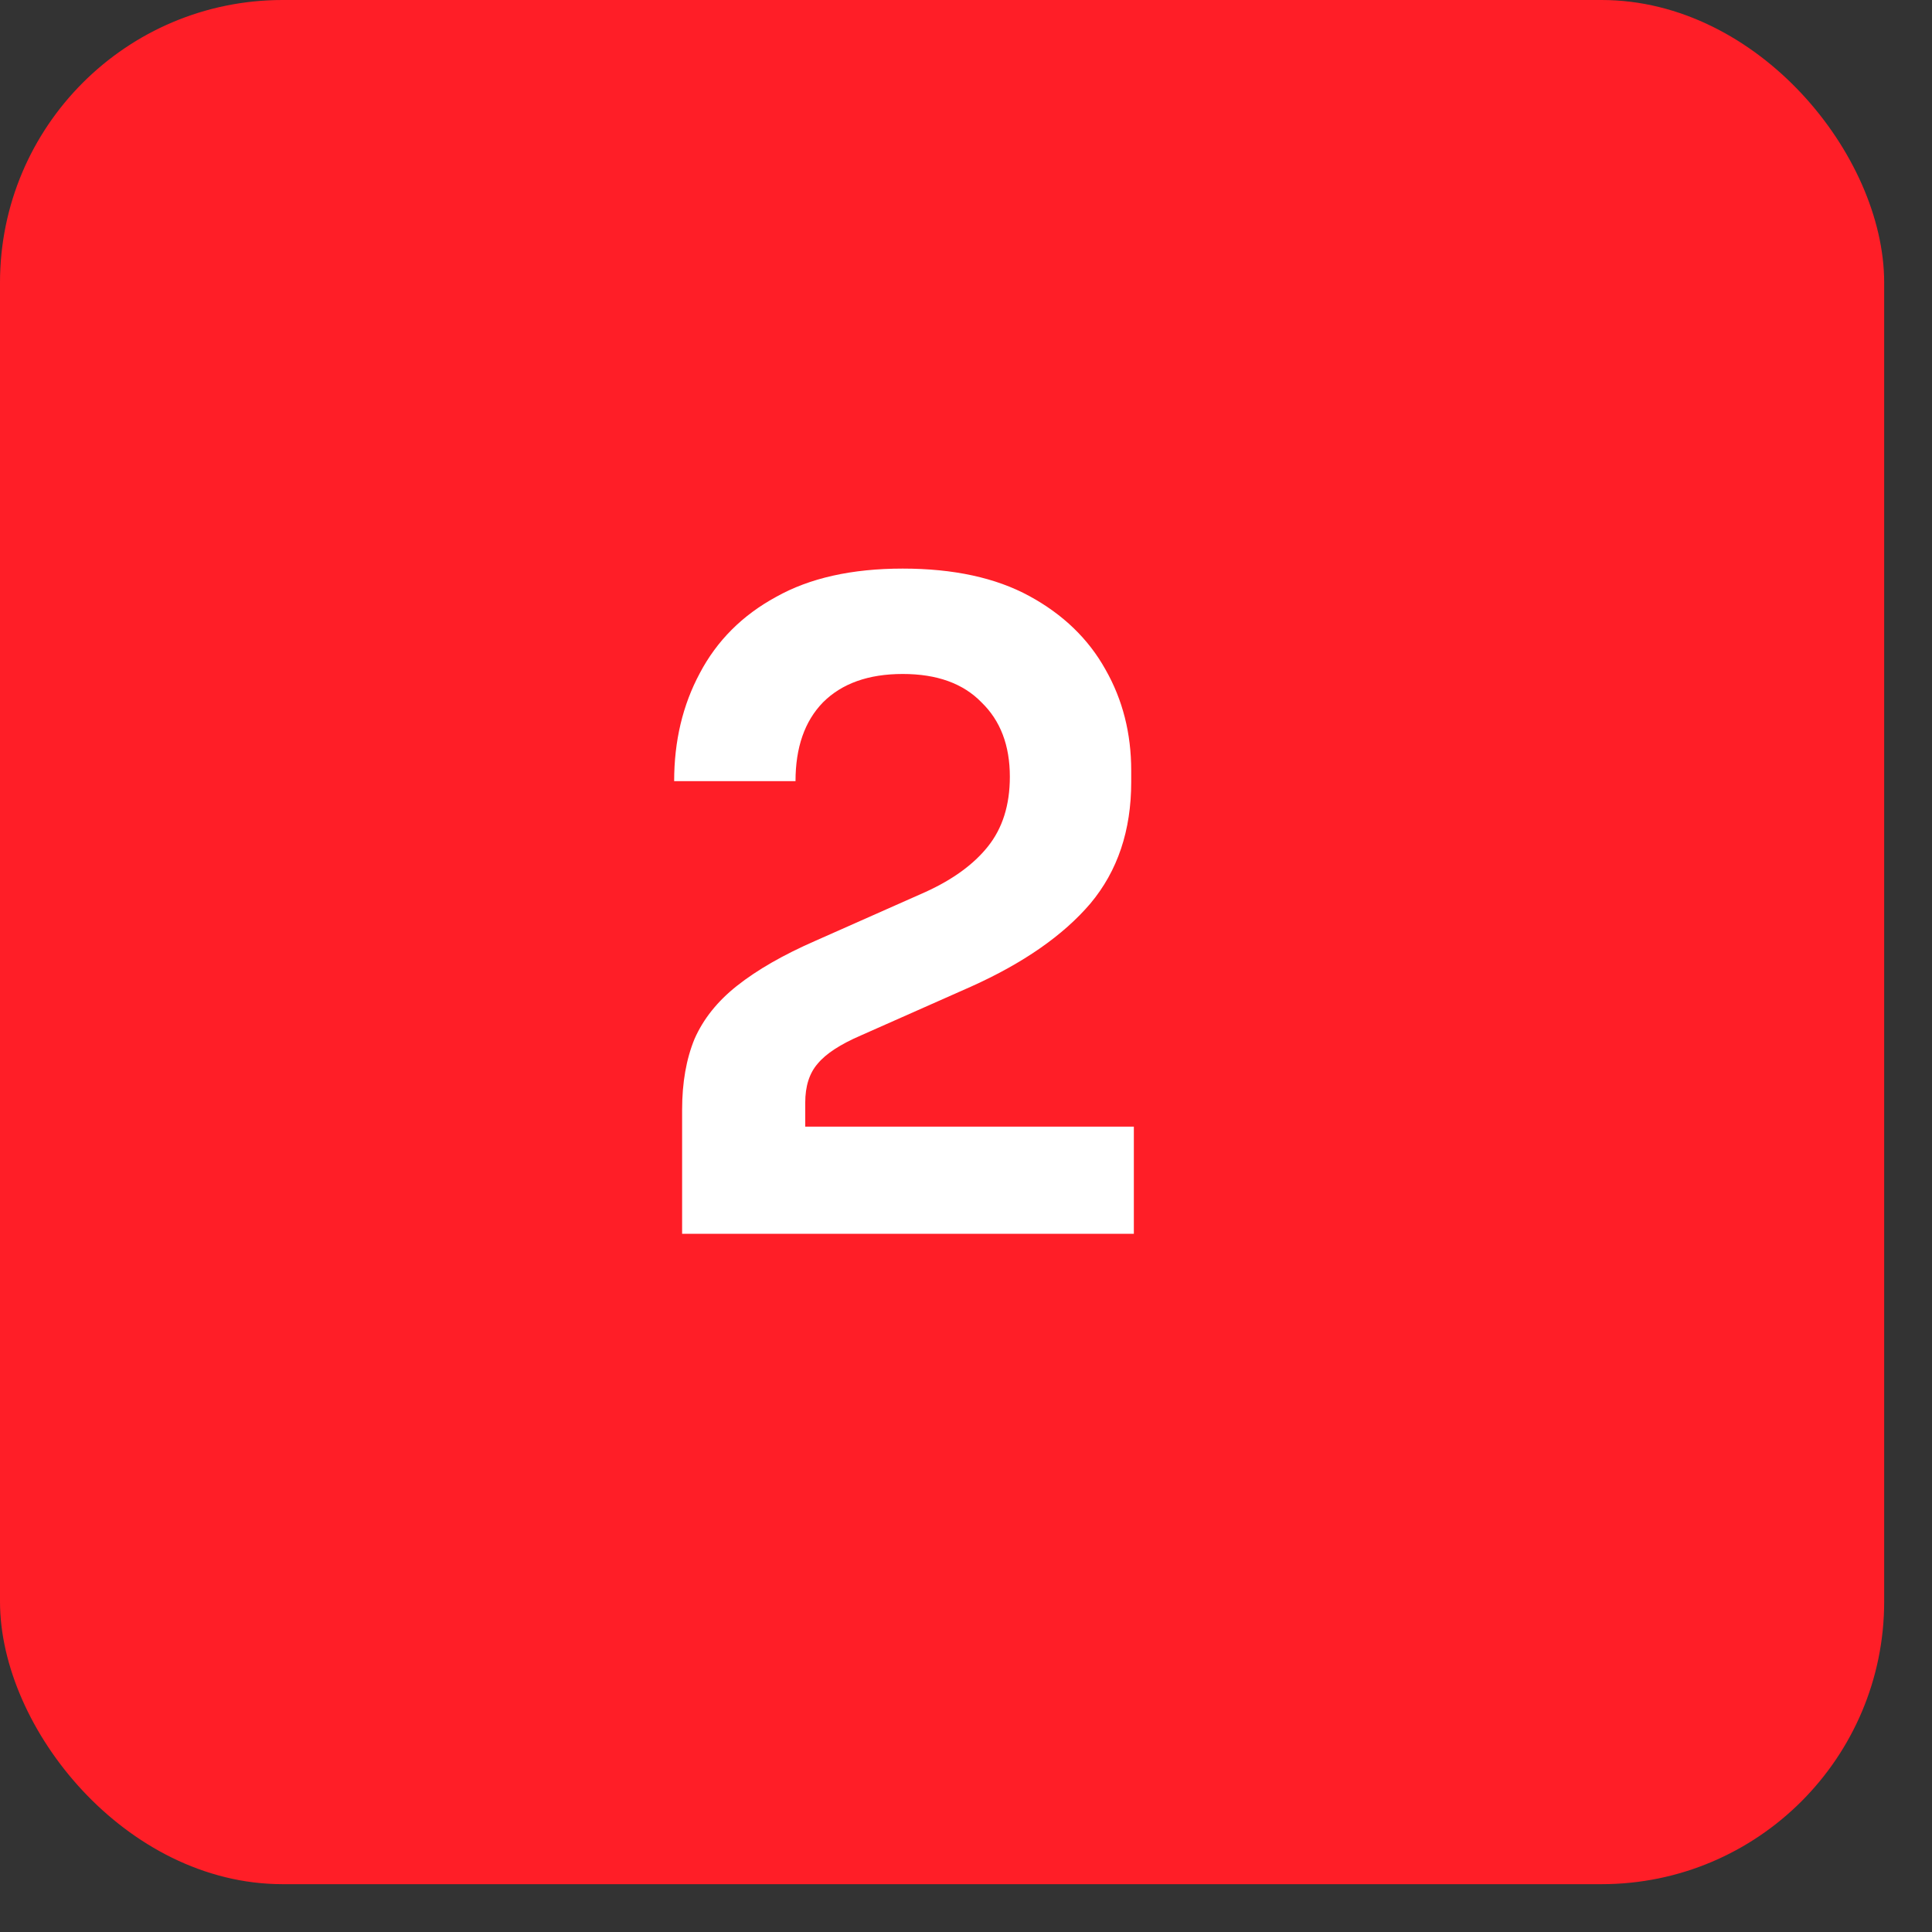 <svg xmlns="http://www.w3.org/2000/svg" width="33" height="33" viewBox="0 0 33 33" fill="none"><rect x="0" y="0" width="33" height="33" fill="#333333" stroke="none"/><g id="Group 1707478314"><rect id="Rectangle 282" x="0.203" y="0.203" width="31.777" height="31.777" rx="4.624" fill="#FF1E27" stroke="#FF1E27" stroke-width="0.406"></rect><path id="2" d="M11.651 21.074V18.956C11.651 18.492 11.722 18.089 11.863 17.746C12.014 17.403 12.257 17.1 12.589 16.838C12.932 16.566 13.381 16.308 13.936 16.066L15.812 15.234C16.276 15.022 16.629 14.765 16.871 14.463C17.123 14.15 17.249 13.752 17.249 13.267C17.249 12.733 17.088 12.309 16.765 11.997C16.452 11.674 16.004 11.512 15.419 11.512C14.834 11.512 14.38 11.674 14.057 11.997C13.744 12.319 13.588 12.768 13.588 13.343H11.515C11.515 12.657 11.661 12.042 11.954 11.497C12.246 10.943 12.68 10.509 13.255 10.196C13.83 9.873 14.551 9.712 15.419 9.712C16.286 9.712 17.007 9.868 17.582 10.181C18.157 10.494 18.591 10.912 18.883 11.437C19.176 11.951 19.322 12.526 19.322 13.162V13.358C19.322 14.185 19.09 14.876 18.626 15.431C18.162 15.976 17.481 16.45 16.584 16.853L14.707 17.685C14.354 17.837 14.107 17.998 13.966 18.169C13.825 18.331 13.754 18.553 13.754 18.835V19.803L13.24 19.244H19.367V21.074H11.651Z" fill="white"></path></g></svg>